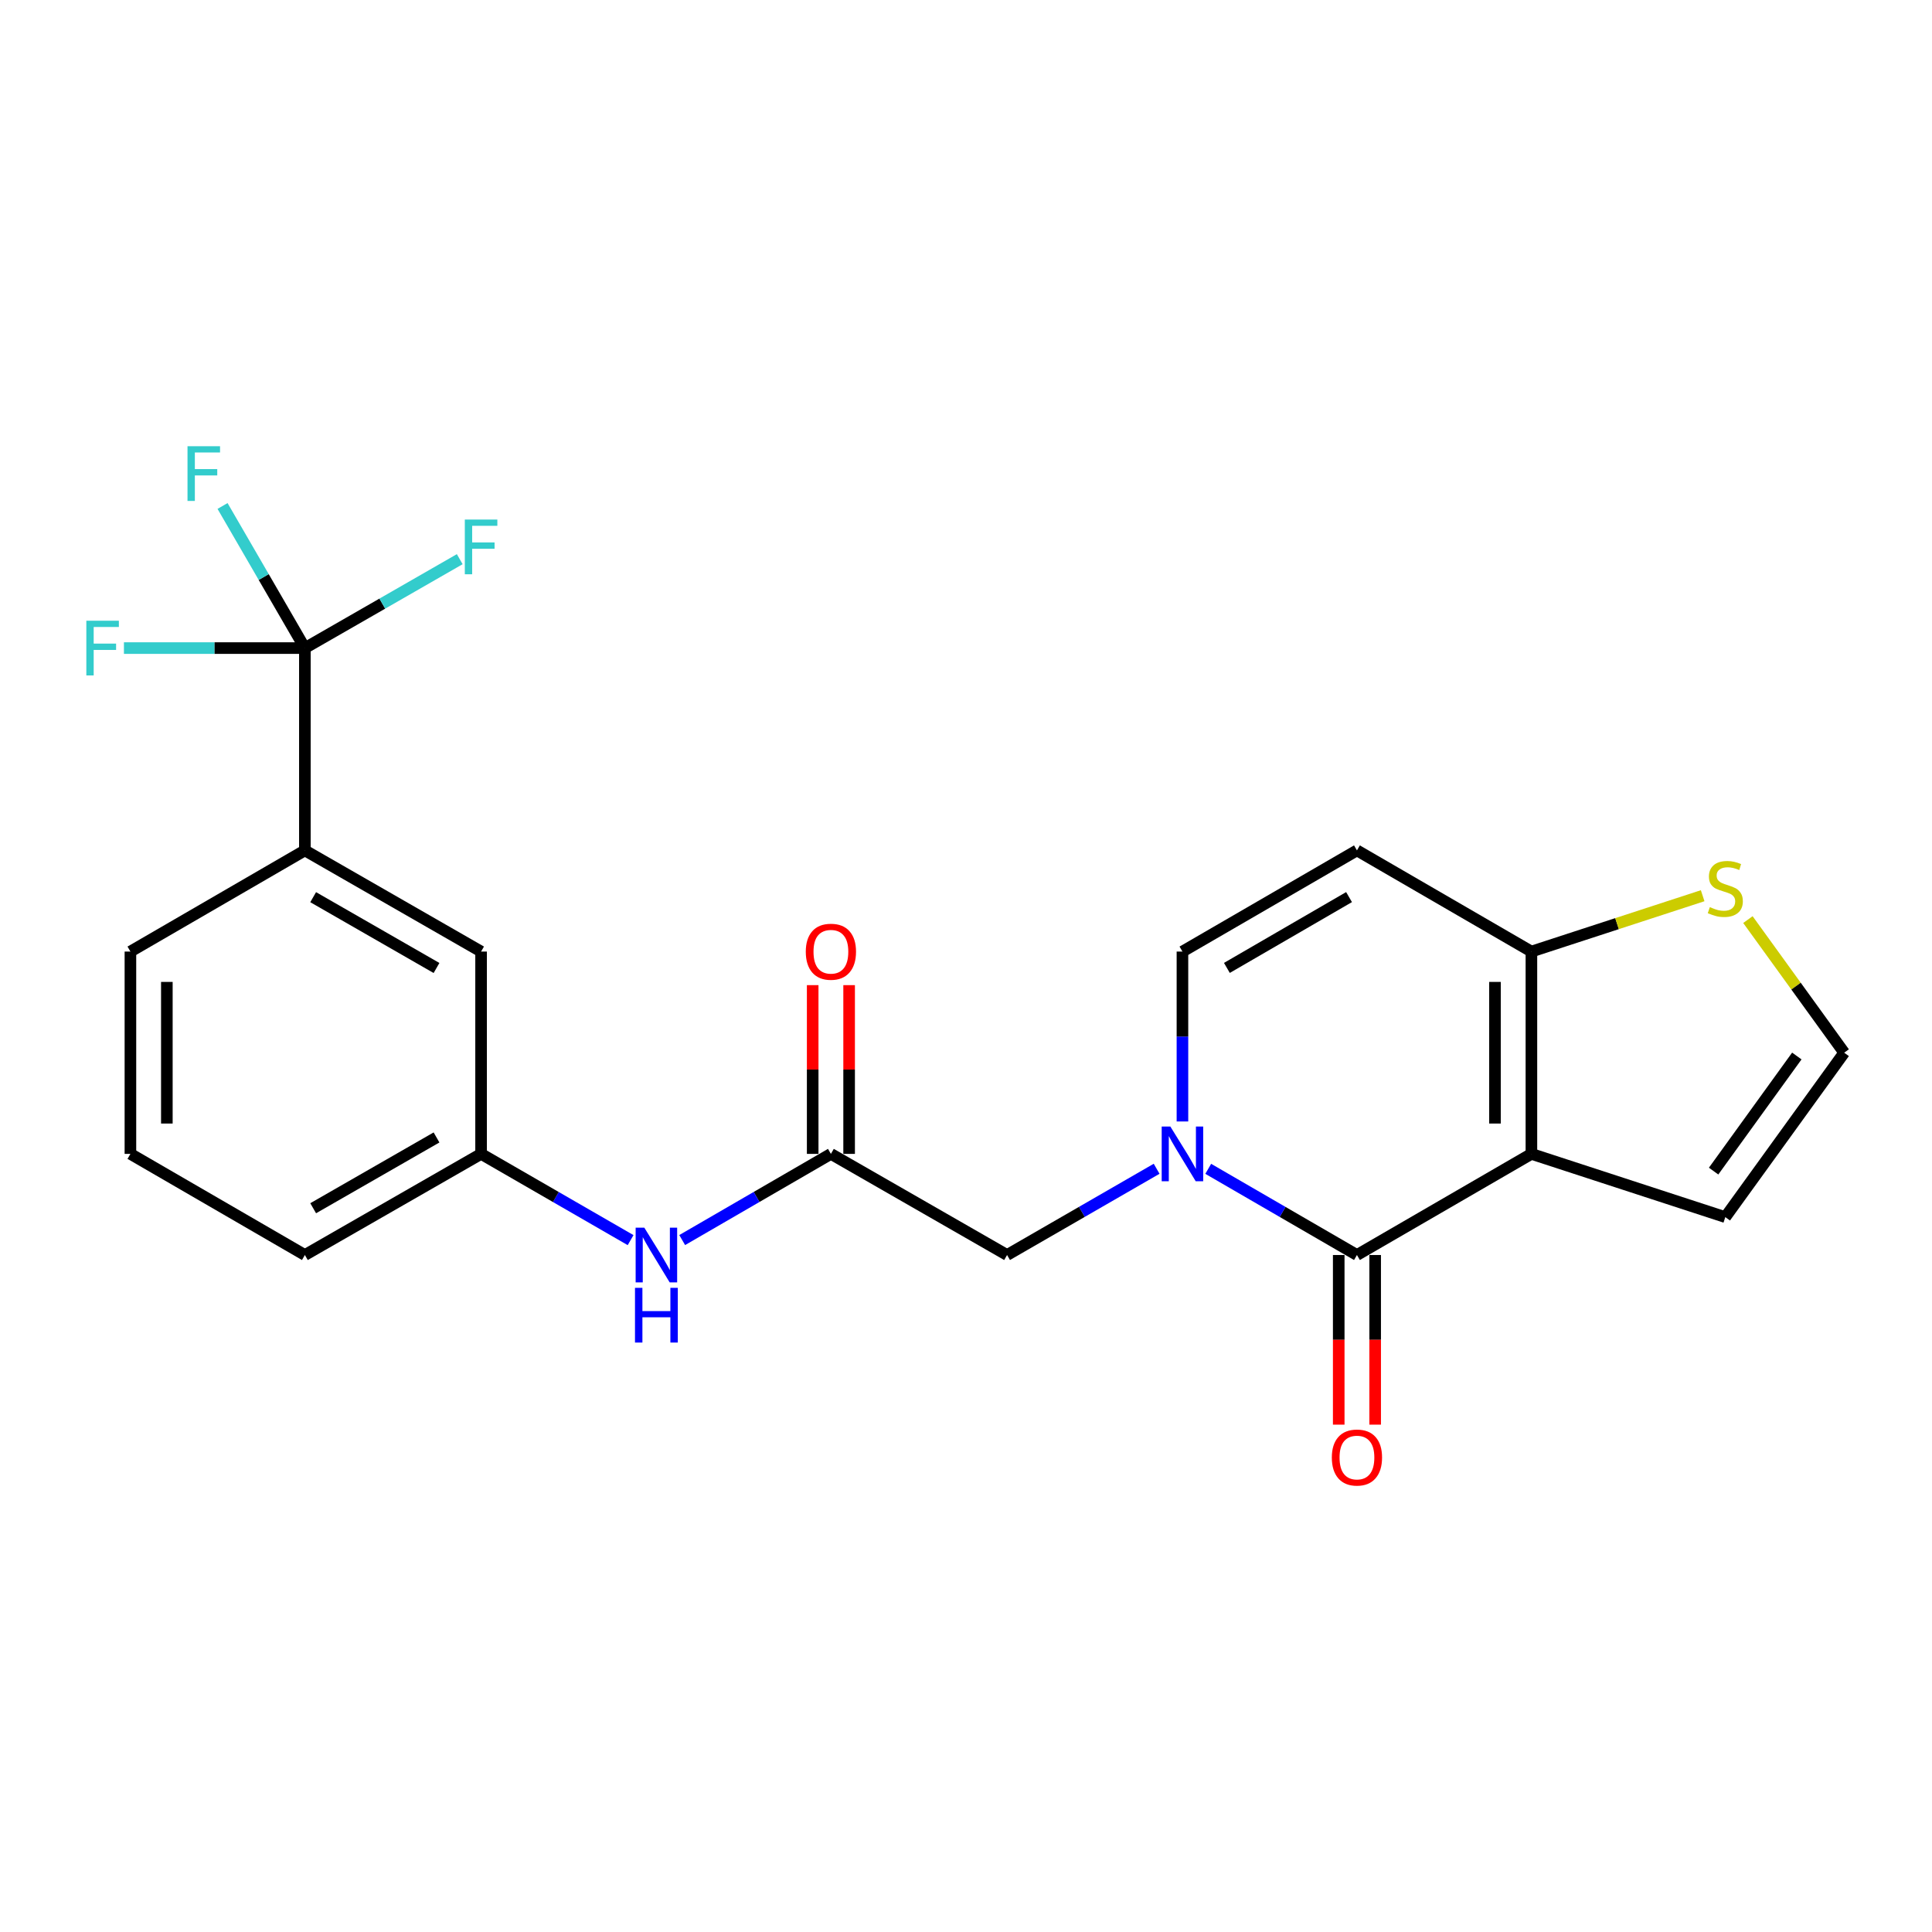 <?xml version='1.0' encoding='iso-8859-1'?>
<svg version='1.1' baseProfile='full'
              xmlns='http://www.w3.org/2000/svg'
                      xmlns:rdkit='http://www.rdkit.org/xml'
                      xmlns:xlink='http://www.w3.org/1999/xlink'
                  xml:space='preserve'
width='1000px' height='1000px' viewBox='0 0 1000 1000'>
<!-- END OF HEADER -->
<rect style='opacity:1.0;fill:#FFFFFF;stroke:none' width='1000' height='1000' x='0' y='0'> </rect>
<path class='bond-0' d='M 792.654,597.248 L 702.352,649.591' style='fill:none;fill-rule:evenodd;stroke:#000000;stroke-width:6px;stroke-linecap:butt;stroke-linejoin:miter;stroke-opacity:1' />
<path class='bond-2' d='M 792.654,597.248 L 792.654,492.53' style='fill:none;fill-rule:evenodd;stroke:#000000;stroke-width:6px;stroke-linecap:butt;stroke-linejoin:miter;stroke-opacity:1' />
<path class='bond-2' d='M 773.795,581.54 L 773.795,508.237' style='fill:none;fill-rule:evenodd;stroke:#000000;stroke-width:6px;stroke-linecap:butt;stroke-linejoin:miter;stroke-opacity:1' />
<path class='bond-10' d='M 792.654,597.248 L 893.014,629.978' style='fill:none;fill-rule:evenodd;stroke:#000000;stroke-width:6px;stroke-linecap:butt;stroke-linejoin:miter;stroke-opacity:1' />
<path class='bond-1' d='M 702.352,649.591 L 663.865,627.288' style='fill:none;fill-rule:evenodd;stroke:#000000;stroke-width:6px;stroke-linecap:butt;stroke-linejoin:miter;stroke-opacity:1' />
<path class='bond-1' d='M 663.865,627.288 L 625.379,604.984' style='fill:none;fill-rule:evenodd;stroke:#0000FF;stroke-width:6px;stroke-linecap:butt;stroke-linejoin:miter;stroke-opacity:1' />
<path class='bond-13' d='M 692.922,649.591 L 692.922,693.492' style='fill:none;fill-rule:evenodd;stroke:#000000;stroke-width:6px;stroke-linecap:butt;stroke-linejoin:miter;stroke-opacity:1' />
<path class='bond-13' d='M 692.922,693.492 L 692.922,737.392' style='fill:none;fill-rule:evenodd;stroke:#FF0000;stroke-width:6px;stroke-linecap:butt;stroke-linejoin:miter;stroke-opacity:1' />
<path class='bond-13' d='M 711.781,649.591 L 711.781,693.492' style='fill:none;fill-rule:evenodd;stroke:#000000;stroke-width:6px;stroke-linecap:butt;stroke-linejoin:miter;stroke-opacity:1' />
<path class='bond-13' d='M 711.781,693.492 L 711.781,737.392' style='fill:none;fill-rule:evenodd;stroke:#FF0000;stroke-width:6px;stroke-linecap:butt;stroke-linejoin:miter;stroke-opacity:1' />
<path class='bond-8' d='M 598.669,604.952 L 559.962,627.271' style='fill:none;fill-rule:evenodd;stroke:#0000FF;stroke-width:6px;stroke-linecap:butt;stroke-linejoin:miter;stroke-opacity:1' />
<path class='bond-8' d='M 559.962,627.271 L 521.256,649.591' style='fill:none;fill-rule:evenodd;stroke:#000000;stroke-width:6px;stroke-linecap:butt;stroke-linejoin:miter;stroke-opacity:1' />
<path class='bond-24' d='M 612.029,580.47 L 612.029,536.5' style='fill:none;fill-rule:evenodd;stroke:#0000FF;stroke-width:6px;stroke-linecap:butt;stroke-linejoin:miter;stroke-opacity:1' />
<path class='bond-24' d='M 612.029,536.5 L 612.029,492.53' style='fill:none;fill-rule:evenodd;stroke:#000000;stroke-width:6px;stroke-linecap:butt;stroke-linejoin:miter;stroke-opacity:1' />
<path class='bond-4' d='M 792.654,492.53 L 702.352,440.165' style='fill:none;fill-rule:evenodd;stroke:#000000;stroke-width:6px;stroke-linecap:butt;stroke-linejoin:miter;stroke-opacity:1' />
<path class='bond-7' d='M 792.654,492.53 L 836.974,478.075' style='fill:none;fill-rule:evenodd;stroke:#000000;stroke-width:6px;stroke-linecap:butt;stroke-linejoin:miter;stroke-opacity:1' />
<path class='bond-7' d='M 836.974,478.075 L 881.295,463.621' style='fill:none;fill-rule:evenodd;stroke:#CCCC00;stroke-width:6px;stroke-linecap:butt;stroke-linejoin:miter;stroke-opacity:1' />
<path class='bond-3' d='M 157.806,335.447 L 157.806,440.165' style='fill:none;fill-rule:evenodd;stroke:#000000;stroke-width:6px;stroke-linecap:butt;stroke-linejoin:miter;stroke-opacity:1' />
<path class='bond-17' d='M 157.806,335.447 L 197.883,312.437' style='fill:none;fill-rule:evenodd;stroke:#000000;stroke-width:6px;stroke-linecap:butt;stroke-linejoin:miter;stroke-opacity:1' />
<path class='bond-17' d='M 197.883,312.437 L 237.96,289.426' style='fill:none;fill-rule:evenodd;stroke:#33CCCC;stroke-width:6px;stroke-linecap:butt;stroke-linejoin:miter;stroke-opacity:1' />
<path class='bond-18' d='M 157.806,335.447 L 136.498,298.67' style='fill:none;fill-rule:evenodd;stroke:#000000;stroke-width:6px;stroke-linecap:butt;stroke-linejoin:miter;stroke-opacity:1' />
<path class='bond-18' d='M 136.498,298.67 L 115.189,261.894' style='fill:none;fill-rule:evenodd;stroke:#33CCCC;stroke-width:6px;stroke-linecap:butt;stroke-linejoin:miter;stroke-opacity:1' />
<path class='bond-19' d='M 157.806,335.447 L 110.976,335.447' style='fill:none;fill-rule:evenodd;stroke:#000000;stroke-width:6px;stroke-linecap:butt;stroke-linejoin:miter;stroke-opacity:1' />
<path class='bond-19' d='M 110.976,335.447 L 64.146,335.447' style='fill:none;fill-rule:evenodd;stroke:#33CCCC;stroke-width:6px;stroke-linecap:butt;stroke-linejoin:miter;stroke-opacity:1' />
<path class='bond-5' d='M 702.352,440.165 L 612.029,492.53' style='fill:none;fill-rule:evenodd;stroke:#000000;stroke-width:6px;stroke-linecap:butt;stroke-linejoin:miter;stroke-opacity:1' />
<path class='bond-5' d='M 698.262,464.335 L 635.036,500.99' style='fill:none;fill-rule:evenodd;stroke:#000000;stroke-width:6px;stroke-linecap:butt;stroke-linejoin:miter;stroke-opacity:1' />
<path class='bond-6' d='M 430.074,597.248 L 521.256,649.591' style='fill:none;fill-rule:evenodd;stroke:#000000;stroke-width:6px;stroke-linecap:butt;stroke-linejoin:miter;stroke-opacity:1' />
<path class='bond-11' d='M 430.074,597.248 L 391.587,619.551' style='fill:none;fill-rule:evenodd;stroke:#000000;stroke-width:6px;stroke-linecap:butt;stroke-linejoin:miter;stroke-opacity:1' />
<path class='bond-11' d='M 391.587,619.551 L 353.101,641.855' style='fill:none;fill-rule:evenodd;stroke:#0000FF;stroke-width:6px;stroke-linecap:butt;stroke-linejoin:miter;stroke-opacity:1' />
<path class='bond-16' d='M 439.503,597.248 L 439.503,553.578' style='fill:none;fill-rule:evenodd;stroke:#000000;stroke-width:6px;stroke-linecap:butt;stroke-linejoin:miter;stroke-opacity:1' />
<path class='bond-16' d='M 439.503,553.578 L 439.503,509.908' style='fill:none;fill-rule:evenodd;stroke:#FF0000;stroke-width:6px;stroke-linecap:butt;stroke-linejoin:miter;stroke-opacity:1' />
<path class='bond-16' d='M 420.644,597.248 L 420.644,553.578' style='fill:none;fill-rule:evenodd;stroke:#000000;stroke-width:6px;stroke-linecap:butt;stroke-linejoin:miter;stroke-opacity:1' />
<path class='bond-16' d='M 420.644,553.578 L 420.644,509.908' style='fill:none;fill-rule:evenodd;stroke:#FF0000;stroke-width:6px;stroke-linecap:butt;stroke-linejoin:miter;stroke-opacity:1' />
<path class='bond-23' d='M 904.718,475.982 L 929.632,510.428' style='fill:none;fill-rule:evenodd;stroke:#CCCC00;stroke-width:6px;stroke-linecap:butt;stroke-linejoin:miter;stroke-opacity:1' />
<path class='bond-23' d='M 929.632,510.428 L 954.545,544.873' style='fill:none;fill-rule:evenodd;stroke:#000000;stroke-width:6px;stroke-linecap:butt;stroke-linejoin:miter;stroke-opacity:1' />
<path class='bond-9' d='M 157.806,440.165 L 249.009,492.53' style='fill:none;fill-rule:evenodd;stroke:#000000;stroke-width:6px;stroke-linecap:butt;stroke-linejoin:miter;stroke-opacity:1' />
<path class='bond-9' d='M 162.096,464.375 L 225.938,501.03' style='fill:none;fill-rule:evenodd;stroke:#000000;stroke-width:6px;stroke-linecap:butt;stroke-linejoin:miter;stroke-opacity:1' />
<path class='bond-25' d='M 157.806,440.165 L 67.504,492.53' style='fill:none;fill-rule:evenodd;stroke:#000000;stroke-width:6px;stroke-linecap:butt;stroke-linejoin:miter;stroke-opacity:1' />
<path class='bond-12' d='M 893.014,629.978 L 954.545,544.873' style='fill:none;fill-rule:evenodd;stroke:#000000;stroke-width:6px;stroke-linecap:butt;stroke-linejoin:miter;stroke-opacity:1' />
<path class='bond-12' d='M 886.961,606.163 L 930.033,546.589' style='fill:none;fill-rule:evenodd;stroke:#000000;stroke-width:6px;stroke-linecap:butt;stroke-linejoin:miter;stroke-opacity:1' />
<path class='bond-15' d='M 326.392,641.885 L 287.7,619.567' style='fill:none;fill-rule:evenodd;stroke:#0000FF;stroke-width:6px;stroke-linecap:butt;stroke-linejoin:miter;stroke-opacity:1' />
<path class='bond-15' d='M 287.7,619.567 L 249.009,597.248' style='fill:none;fill-rule:evenodd;stroke:#000000;stroke-width:6px;stroke-linecap:butt;stroke-linejoin:miter;stroke-opacity:1' />
<path class='bond-14' d='M 249.009,492.53 L 249.009,597.248' style='fill:none;fill-rule:evenodd;stroke:#000000;stroke-width:6px;stroke-linecap:butt;stroke-linejoin:miter;stroke-opacity:1' />
<path class='bond-22' d='M 249.009,597.248 L 157.806,649.591' style='fill:none;fill-rule:evenodd;stroke:#000000;stroke-width:6px;stroke-linecap:butt;stroke-linejoin:miter;stroke-opacity:1' />
<path class='bond-22' d='M 225.941,588.743 L 162.099,625.383' style='fill:none;fill-rule:evenodd;stroke:#000000;stroke-width:6px;stroke-linecap:butt;stroke-linejoin:miter;stroke-opacity:1' />
<path class='bond-20' d='M 67.504,492.53 L 67.504,597.248' style='fill:none;fill-rule:evenodd;stroke:#000000;stroke-width:6px;stroke-linecap:butt;stroke-linejoin:miter;stroke-opacity:1' />
<path class='bond-20' d='M 86.363,508.237 L 86.363,581.54' style='fill:none;fill-rule:evenodd;stroke:#000000;stroke-width:6px;stroke-linecap:butt;stroke-linejoin:miter;stroke-opacity:1' />
<path class='bond-21' d='M 67.504,597.248 L 157.806,649.591' style='fill:none;fill-rule:evenodd;stroke:#000000;stroke-width:6px;stroke-linecap:butt;stroke-linejoin:miter;stroke-opacity:1' />
<path  class='atom-2' d='M 605.769 583.088
L 615.049 598.088
Q 615.969 599.568, 617.449 602.248
Q 618.929 604.928, 619.009 605.088
L 619.009 583.088
L 622.769 583.088
L 622.769 611.408
L 618.889 611.408
L 608.929 595.008
Q 607.769 593.088, 606.529 590.888
Q 605.329 588.688, 604.969 588.008
L 604.969 611.408
L 601.289 611.408
L 601.289 583.088
L 605.769 583.088
' fill='#0000FF'/>
<path  class='atom-8' d='M 885.014 469.519
Q 885.334 469.639, 886.654 470.199
Q 887.974 470.759, 889.414 471.119
Q 890.894 471.439, 892.334 471.439
Q 895.014 471.439, 896.574 470.159
Q 898.134 468.839, 898.134 466.559
Q 898.134 464.999, 897.334 464.039
Q 896.574 463.079, 895.374 462.559
Q 894.174 462.039, 892.174 461.439
Q 889.654 460.679, 888.134 459.959
Q 886.654 459.239, 885.574 457.719
Q 884.534 456.199, 884.534 453.639
Q 884.534 450.079, 886.934 447.879
Q 889.374 445.679, 894.174 445.679
Q 897.454 445.679, 901.174 447.239
L 900.254 450.319
Q 896.854 448.919, 894.294 448.919
Q 891.534 448.919, 890.014 450.079
Q 888.494 451.199, 888.534 453.159
Q 888.534 454.679, 889.294 455.599
Q 890.094 456.519, 891.214 457.039
Q 892.374 457.559, 894.294 458.159
Q 896.854 458.959, 898.374 459.759
Q 899.894 460.559, 900.974 462.199
Q 902.094 463.799, 902.094 466.559
Q 902.094 470.479, 899.454 472.599
Q 896.854 474.679, 892.494 474.679
Q 889.974 474.679, 888.054 474.119
Q 886.174 473.599, 883.934 472.679
L 885.014 469.519
' fill='#CCCC00'/>
<path  class='atom-12' d='M 333.491 635.431
L 342.771 650.431
Q 343.691 651.911, 345.171 654.591
Q 346.651 657.271, 346.731 657.431
L 346.731 635.431
L 350.491 635.431
L 350.491 663.751
L 346.611 663.751
L 336.651 647.351
Q 335.491 645.431, 334.251 643.231
Q 333.051 641.031, 332.691 640.351
L 332.691 663.751
L 329.011 663.751
L 329.011 635.431
L 333.491 635.431
' fill='#0000FF'/>
<path  class='atom-12' d='M 328.671 666.583
L 332.511 666.583
L 332.511 678.623
L 346.991 678.623
L 346.991 666.583
L 350.831 666.583
L 350.831 694.903
L 346.991 694.903
L 346.991 681.823
L 332.511 681.823
L 332.511 694.903
L 328.671 694.903
L 328.671 666.583
' fill='#0000FF'/>
<path  class='atom-14' d='M 689.352 754.411
Q 689.352 747.611, 692.712 743.811
Q 696.072 740.011, 702.352 740.011
Q 708.632 740.011, 711.992 743.811
Q 715.352 747.611, 715.352 754.411
Q 715.352 761.291, 711.952 765.211
Q 708.552 769.091, 702.352 769.091
Q 696.112 769.091, 692.712 765.211
Q 689.352 761.331, 689.352 754.411
M 702.352 765.891
Q 706.672 765.891, 708.992 763.011
Q 711.352 760.091, 711.352 754.411
Q 711.352 748.851, 708.992 746.051
Q 706.672 743.211, 702.352 743.211
Q 698.032 743.211, 695.672 746.011
Q 693.352 748.811, 693.352 754.411
Q 693.352 760.131, 695.672 763.011
Q 698.032 765.891, 702.352 765.891
' fill='#FF0000'/>
<path  class='atom-17' d='M 417.074 492.61
Q 417.074 485.81, 420.434 482.01
Q 423.794 478.21, 430.074 478.21
Q 436.354 478.21, 439.714 482.01
Q 443.074 485.81, 443.074 492.61
Q 443.074 499.49, 439.674 503.41
Q 436.274 507.29, 430.074 507.29
Q 423.834 507.29, 420.434 503.41
Q 417.074 499.53, 417.074 492.61
M 430.074 504.09
Q 434.394 504.09, 436.714 501.21
Q 439.074 498.29, 439.074 492.61
Q 439.074 487.05, 436.714 484.25
Q 434.394 481.41, 430.074 481.41
Q 425.754 481.41, 423.394 484.21
Q 421.074 487.01, 421.074 492.61
Q 421.074 498.33, 423.394 501.21
Q 425.754 504.09, 430.074 504.09
' fill='#FF0000'/>
<path  class='atom-18' d='M 240.589 268.922
L 257.429 268.922
L 257.429 272.162
L 244.389 272.162
L 244.389 280.762
L 255.989 280.762
L 255.989 284.042
L 244.389 284.042
L 244.389 297.242
L 240.589 297.242
L 240.589 268.922
' fill='#33CCCC'/>
<path  class='atom-19' d='M 97.053 230.964
L 113.893 230.964
L 113.893 234.204
L 100.853 234.204
L 100.853 242.804
L 112.453 242.804
L 112.453 246.084
L 100.853 246.084
L 100.853 259.284
L 97.053 259.284
L 97.053 230.964
' fill='#33CCCC'/>
<path  class='atom-20' d='M 44.689 321.287
L 61.529 321.287
L 61.529 324.527
L 48.489 324.527
L 48.489 333.127
L 60.089 333.127
L 60.089 336.407
L 48.489 336.407
L 48.489 349.607
L 44.689 349.607
L 44.689 321.287
' fill='#33CCCC'/>
</svg>

